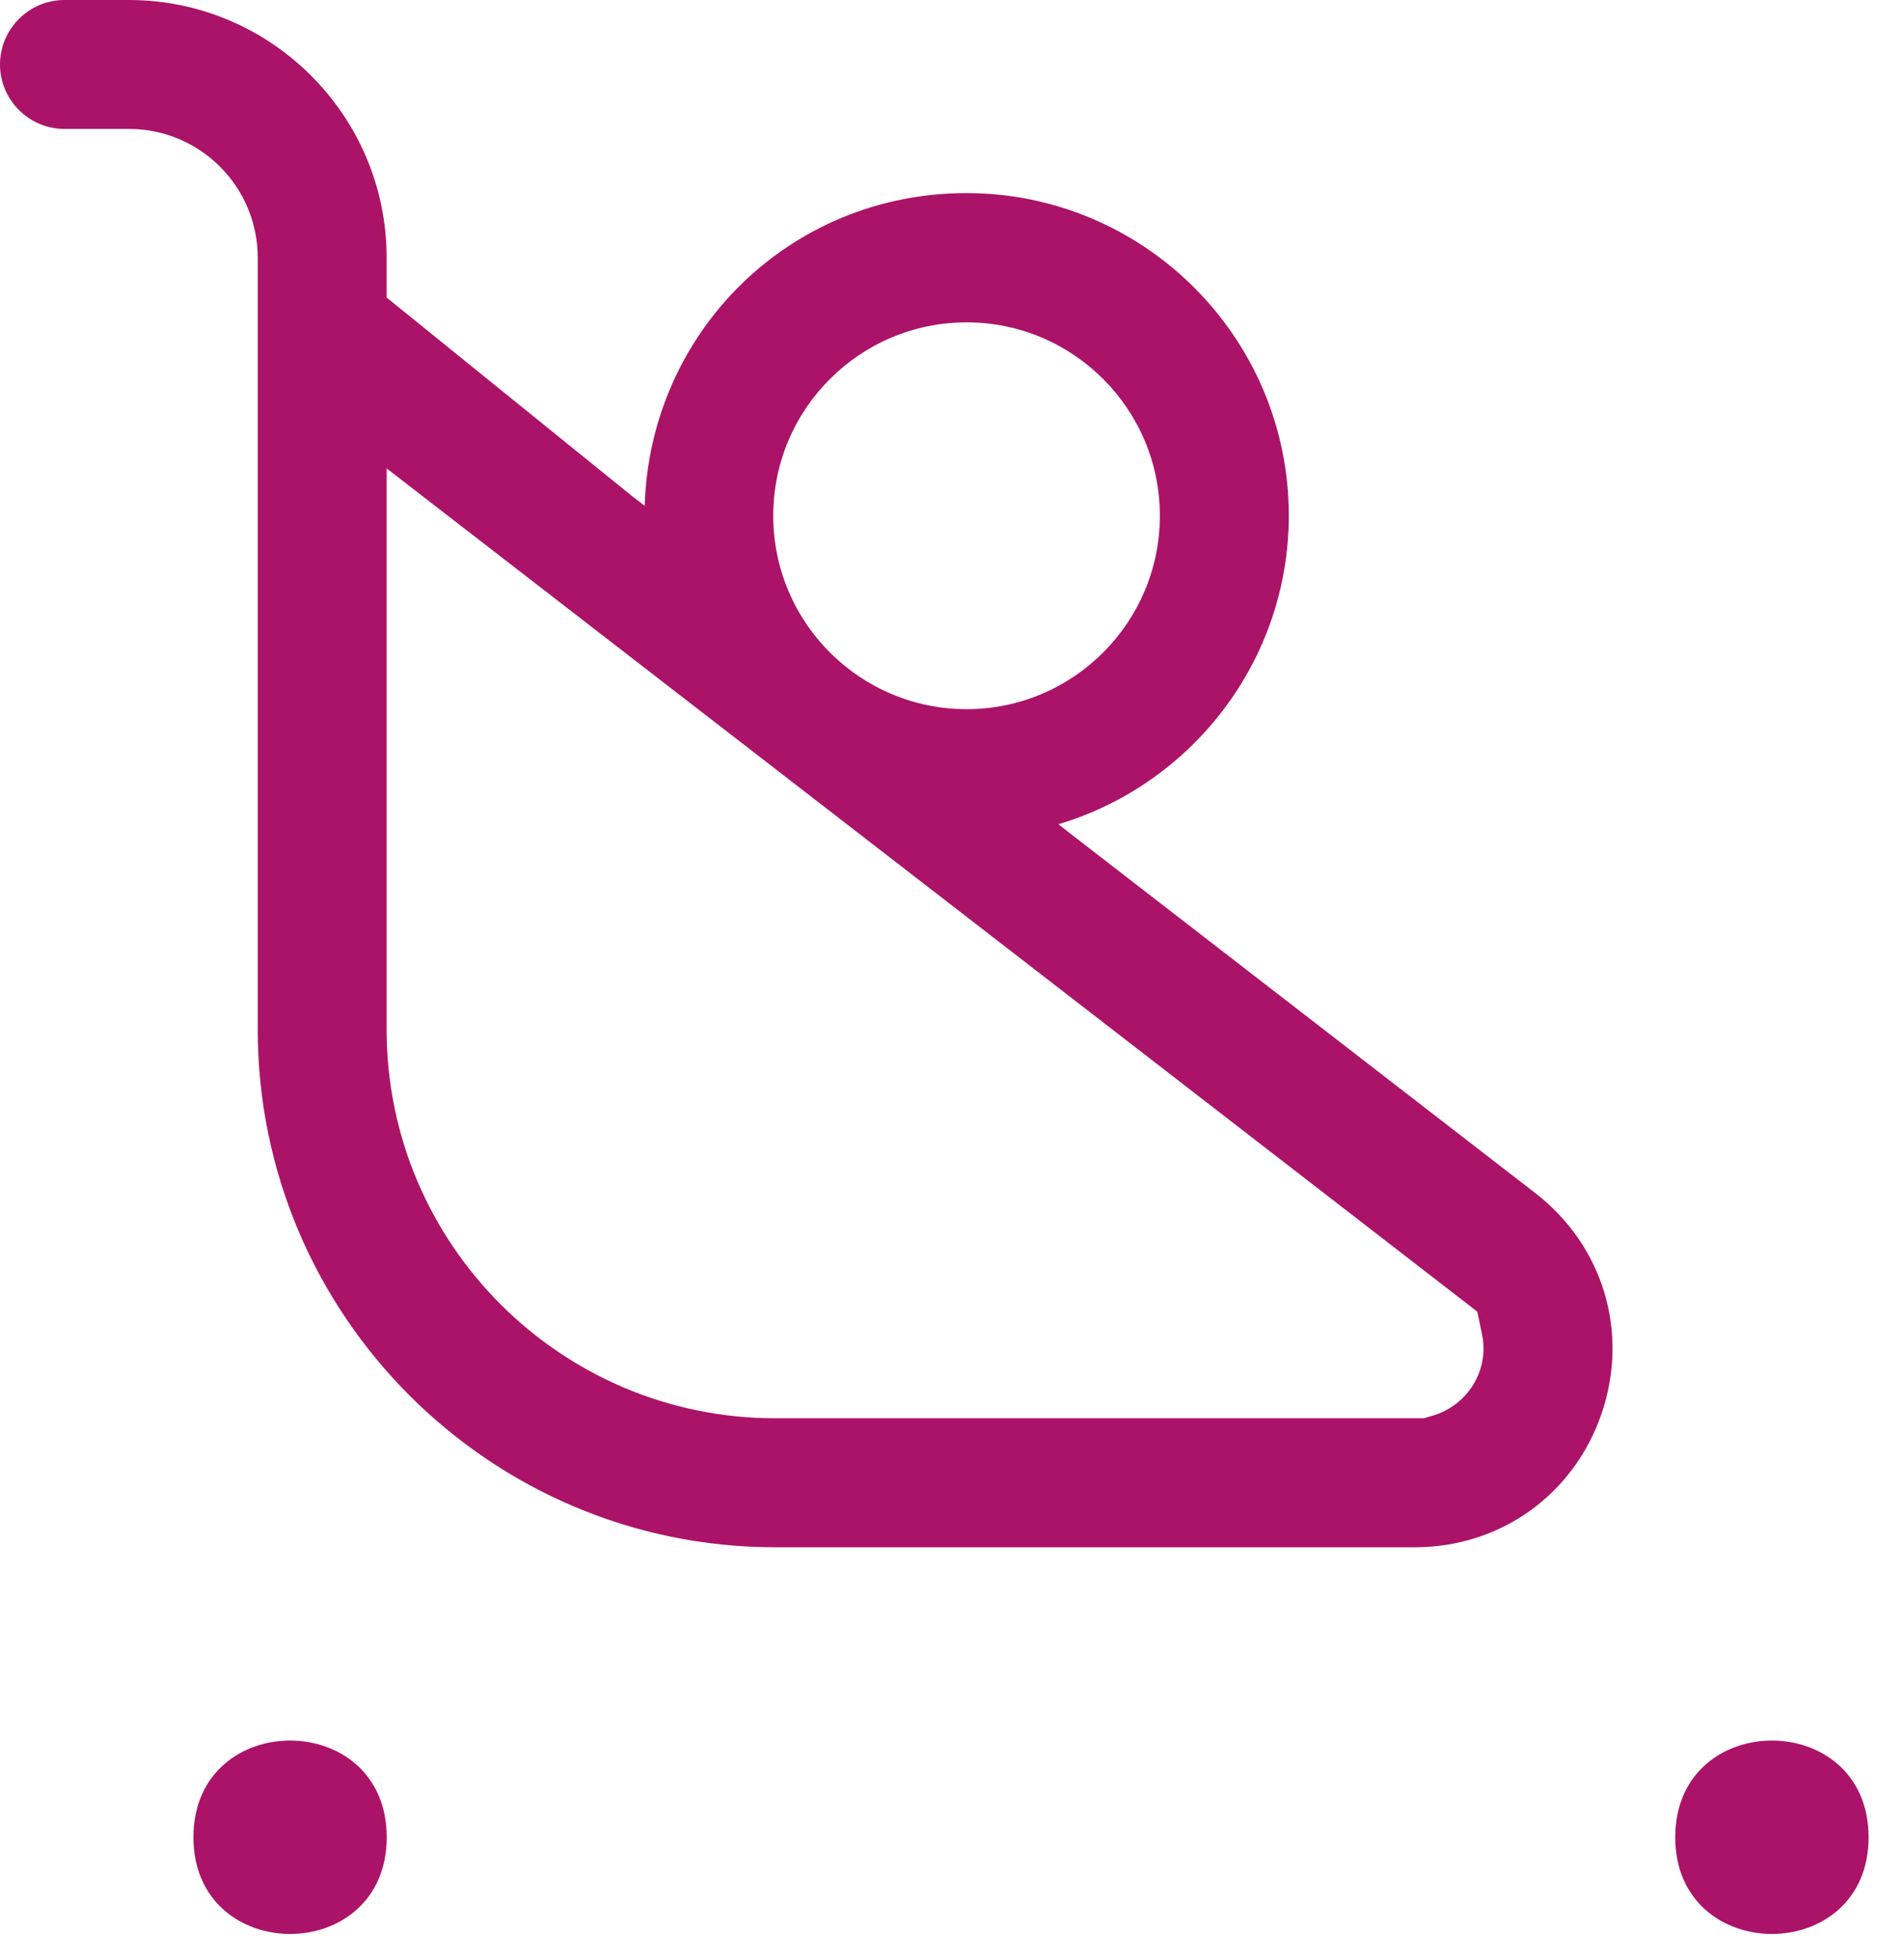 <svg width="35" height="36" viewBox="0 0 35 36" fill="none" xmlns="http://www.w3.org/2000/svg">
<path d="M7.109 33.757C7.109 36.126 3.556 36.126 3.556 33.757C3.556 31.388 7.109 31.388 7.109 33.757Z" fill="#AB1368"/>
<path d="M34.349 33.757C34.349 36.126 30.795 36.126 30.795 33.757C30.795 31.388 34.349 31.388 34.349 33.757Z" fill="#AB1368"/>
<path d="M2.369 0H1.185C0.533 0 0 0.533 0 1.185C0 1.836 0.533 2.369 1.185 2.369H2.369C3.678 2.369 4.738 3.429 4.738 4.738V18.917C4.738 24.164 9.008 28.429 14.25 28.429H26.006C27.582 28.429 28.932 27.463 29.441 25.971C29.951 24.478 29.471 22.891 28.227 21.925L19.675 15.316L19.456 15.144C21.902 14.416 23.691 12.147 23.691 9.47C23.691 6.207 21.031 3.548 17.768 3.548C14.505 3.548 11.946 6.112 11.851 9.293L11.626 9.121L7.107 5.467V4.732C7.107 2.126 4.981 0 2.369 0ZM17.768 5.923C19.728 5.923 21.321 7.516 21.321 9.476C21.321 11.437 19.728 13.03 17.768 13.03C15.807 13.03 14.214 11.437 14.214 9.476C14.214 7.516 15.807 5.923 17.768 5.923ZM27.155 24.093L27.244 24.52C27.38 25.171 26.983 25.823 26.332 26.012L26.172 26.059H14.25C10.311 26.059 7.107 22.855 7.107 18.917V8.606L27.155 24.099V24.093Z" fill="#AB1368"/>
</svg>
